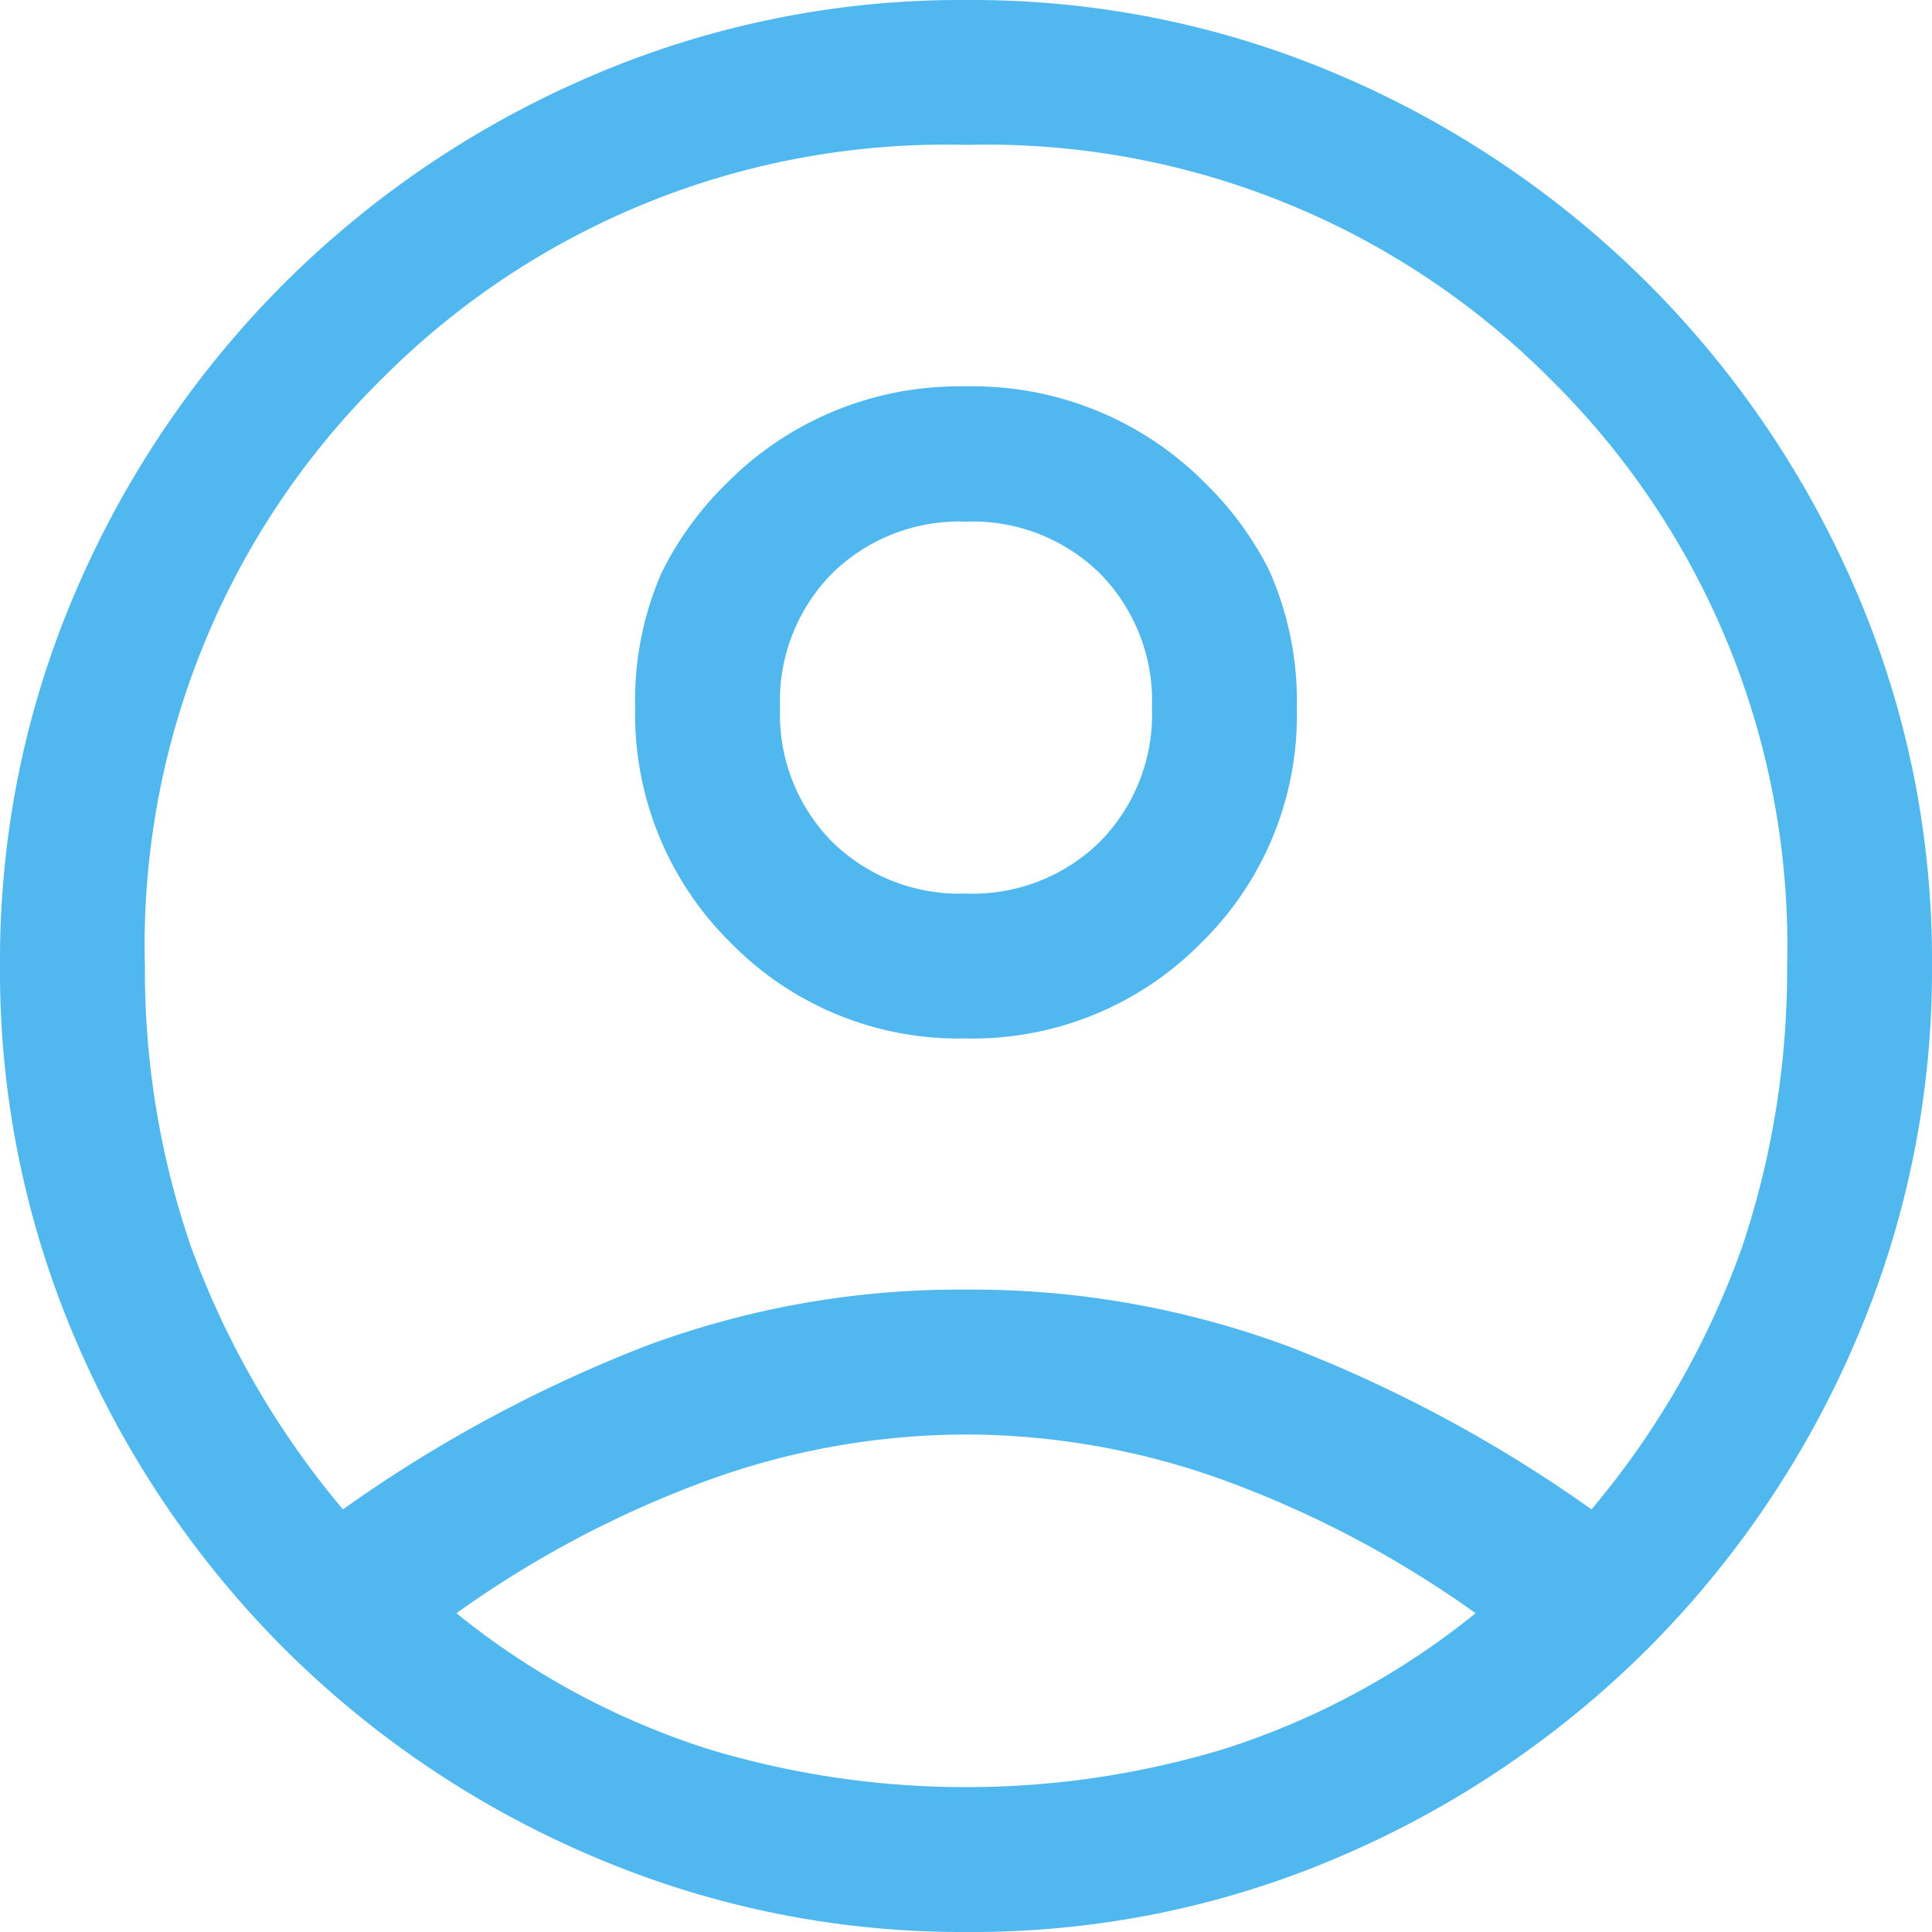 <svg xmlns="http://www.w3.org/2000/svg" xmlns:xlink="http://www.w3.org/1999/xlink" width="48" height="48" viewBox="0 0 48 48">
  <defs>
    <clipPath id="clip-path">
      <rect id="長方形_88" data-name="長方形 88" width="48" height="48" transform="translate(1256)" fill="#61b0ea" stroke="#707070" stroke-width="1"/>
    </clipPath>
    <clipPath id="clip-path-2">
      <path id="account_circle_FILL0_wght400_GRAD0_opsz24" d="M13.24-7.76a25.044,25.044,0,0,1,6.84-3.69,23.907,23.907,0,0,1,15.84,0,25.044,25.044,0,0,1,6.84,3.69,18.551,18.551,0,0,0,3.27-5.58A18.811,18.811,0,0,0,47.2-20a18.509,18.509,0,0,0-5.61-13.59A18.509,18.509,0,0,0,28-39.2a18.509,18.509,0,0,0-13.59,5.61A18.509,18.509,0,0,0,8.8-20a18.811,18.811,0,0,0,1.17,6.66A18.551,18.551,0,0,0,13.24-7.76ZM28-17.6a8.116,8.116,0,0,1-5.97-2.43A8.116,8.116,0,0,1,19.6-26a8.116,8.116,0,0,1,2.43-5.97A8.116,8.116,0,0,1,28-34.4a8.116,8.116,0,0,1,5.97,2.43A8.116,8.116,0,0,1,36.4-26a8.116,8.116,0,0,1-2.43,5.97A8.116,8.116,0,0,1,28-17.6ZM28,4a23.37,23.37,0,0,1-9.36-1.89,24.237,24.237,0,0,1-7.62-5.13,24.237,24.237,0,0,1-5.13-7.62A23.37,23.37,0,0,1,4-20a23.37,23.37,0,0,1,1.89-9.36,24.237,24.237,0,0,1,5.13-7.62,24.236,24.236,0,0,1,7.62-5.13A23.37,23.37,0,0,1,28-44a23.37,23.37,0,0,1,9.36,1.89,24.236,24.236,0,0,1,7.62,5.13,24.236,24.236,0,0,1,5.13,7.62A23.37,23.37,0,0,1,52-20a23.37,23.37,0,0,1-1.89,9.36,24.236,24.236,0,0,1-5.13,7.62,24.236,24.236,0,0,1-7.62,5.13A23.37,23.37,0,0,1,28,4ZM28-.8a19.037,19.037,0,0,0,6-.93A18.072,18.072,0,0,0,39.16-4.4,18.072,18.072,0,0,0,34-7.07a19.82,19.82,0,0,0-12,0A18.072,18.072,0,0,0,16.84-4.4,18.072,18.072,0,0,0,22-1.73,19.037,19.037,0,0,0,28-.8Zm0-21.6a3.5,3.5,0,0,0,2.58-1.02A3.5,3.5,0,0,0,31.6-26a3.5,3.5,0,0,0-1.02-2.58A3.5,3.5,0,0,0,28-29.6a3.5,3.5,0,0,0-2.58,1.02A3.5,3.5,0,0,0,24.4-26a3.5,3.5,0,0,0,1.02,2.58A3.5,3.5,0,0,0,28-22.4ZM28-26ZM28-4.4Z" transform="translate(-4 44)" fill="#51b8ef"/>
    </clipPath>
  </defs>
  <g id="ボタン_マイページ" transform="translate(-1256)" clip-path="url(#clip-path)">
    <g id="マスクグループ_4" data-name="マスクグループ 4" transform="translate(1256)" clip-path="url(#clip-path-2)">
      <path id="account_circle_FILL0_wght400_GRAD0_opsz48" d="M14.12-24.1a34.556,34.556,0,0,1,7.5-4.05,22.327,22.327,0,0,1,7.98-1.41,22.571,22.571,0,0,1,8.01,1.41,34.281,34.281,0,0,1,7.53,4.05,21.063,21.063,0,0,0,3.75-6.54A21.685,21.685,0,0,0,50-37.6a19.751,19.751,0,0,0-5.85-14.55A19.751,19.751,0,0,0,29.6-58a19.751,19.751,0,0,0-14.55,5.85A19.751,19.751,0,0,0,9.2-37.6a21.165,21.165,0,0,0,1.14,6.96A21.593,21.593,0,0,0,14.12-24.1ZM29.589-35.8a7.916,7.916,0,0,1-5.839-2.381,7.972,7.972,0,0,1-2.37-5.85,7.916,7.916,0,0,1,2.381-5.839,7.972,7.972,0,0,1,5.85-2.37,7.916,7.916,0,0,1,5.839,2.381,7.972,7.972,0,0,1,2.37,5.85,7.916,7.916,0,0,1-2.381,5.839,7.972,7.972,0,0,1-5.85,2.37Zm.039,22.2A23.291,23.291,0,0,1,20.3-15.49a24.343,24.343,0,0,1-7.65-5.16,24.388,24.388,0,0,1-5.16-7.636,23.231,23.231,0,0,1-1.89-9.33A23.118,23.118,0,0,1,7.49-46.93a24.439,24.439,0,0,1,5.16-7.62,24.388,24.388,0,0,1,7.636-5.16,23.231,23.231,0,0,1,9.33-1.89,23.118,23.118,0,0,1,9.314,1.89,24.439,24.439,0,0,1,7.62,5.16,24.433,24.433,0,0,1,5.16,7.622,23.092,23.092,0,0,1,1.89,9.3A23.291,23.291,0,0,1,51.71-28.3a24.344,24.344,0,0,1-5.16,7.65,24.433,24.433,0,0,1-7.622,5.16A23.092,23.092,0,0,1,29.628-13.6ZM29.6-17.2a22,22,0,0,0,6.45-.96,19.167,19.167,0,0,0,6.21-3.36,26.114,26.114,0,0,0-6.24-3.3,18.9,18.9,0,0,0-6.42-1.14,18.9,18.9,0,0,0-6.42,1.14,26.114,26.114,0,0,0-6.24,3.3,19.167,19.167,0,0,0,6.21,3.36A22,22,0,0,0,29.6-17.2Zm0-22.2a4.507,4.507,0,0,0,3.33-1.29,4.507,4.507,0,0,0,1.29-3.33,4.507,4.507,0,0,0-1.29-3.33,4.507,4.507,0,0,0-3.33-1.29,4.507,4.507,0,0,0-3.33,1.29,4.507,4.507,0,0,0-1.29,3.33,4.506,4.506,0,0,0,1.29,3.33A4.507,4.507,0,0,0,29.6-39.4ZM29.6-44.02ZM29.6-21.58Z" transform="translate(-5.6 61.6)" fill="#51b8ef"/>
    </g>
  </g>
</svg>
